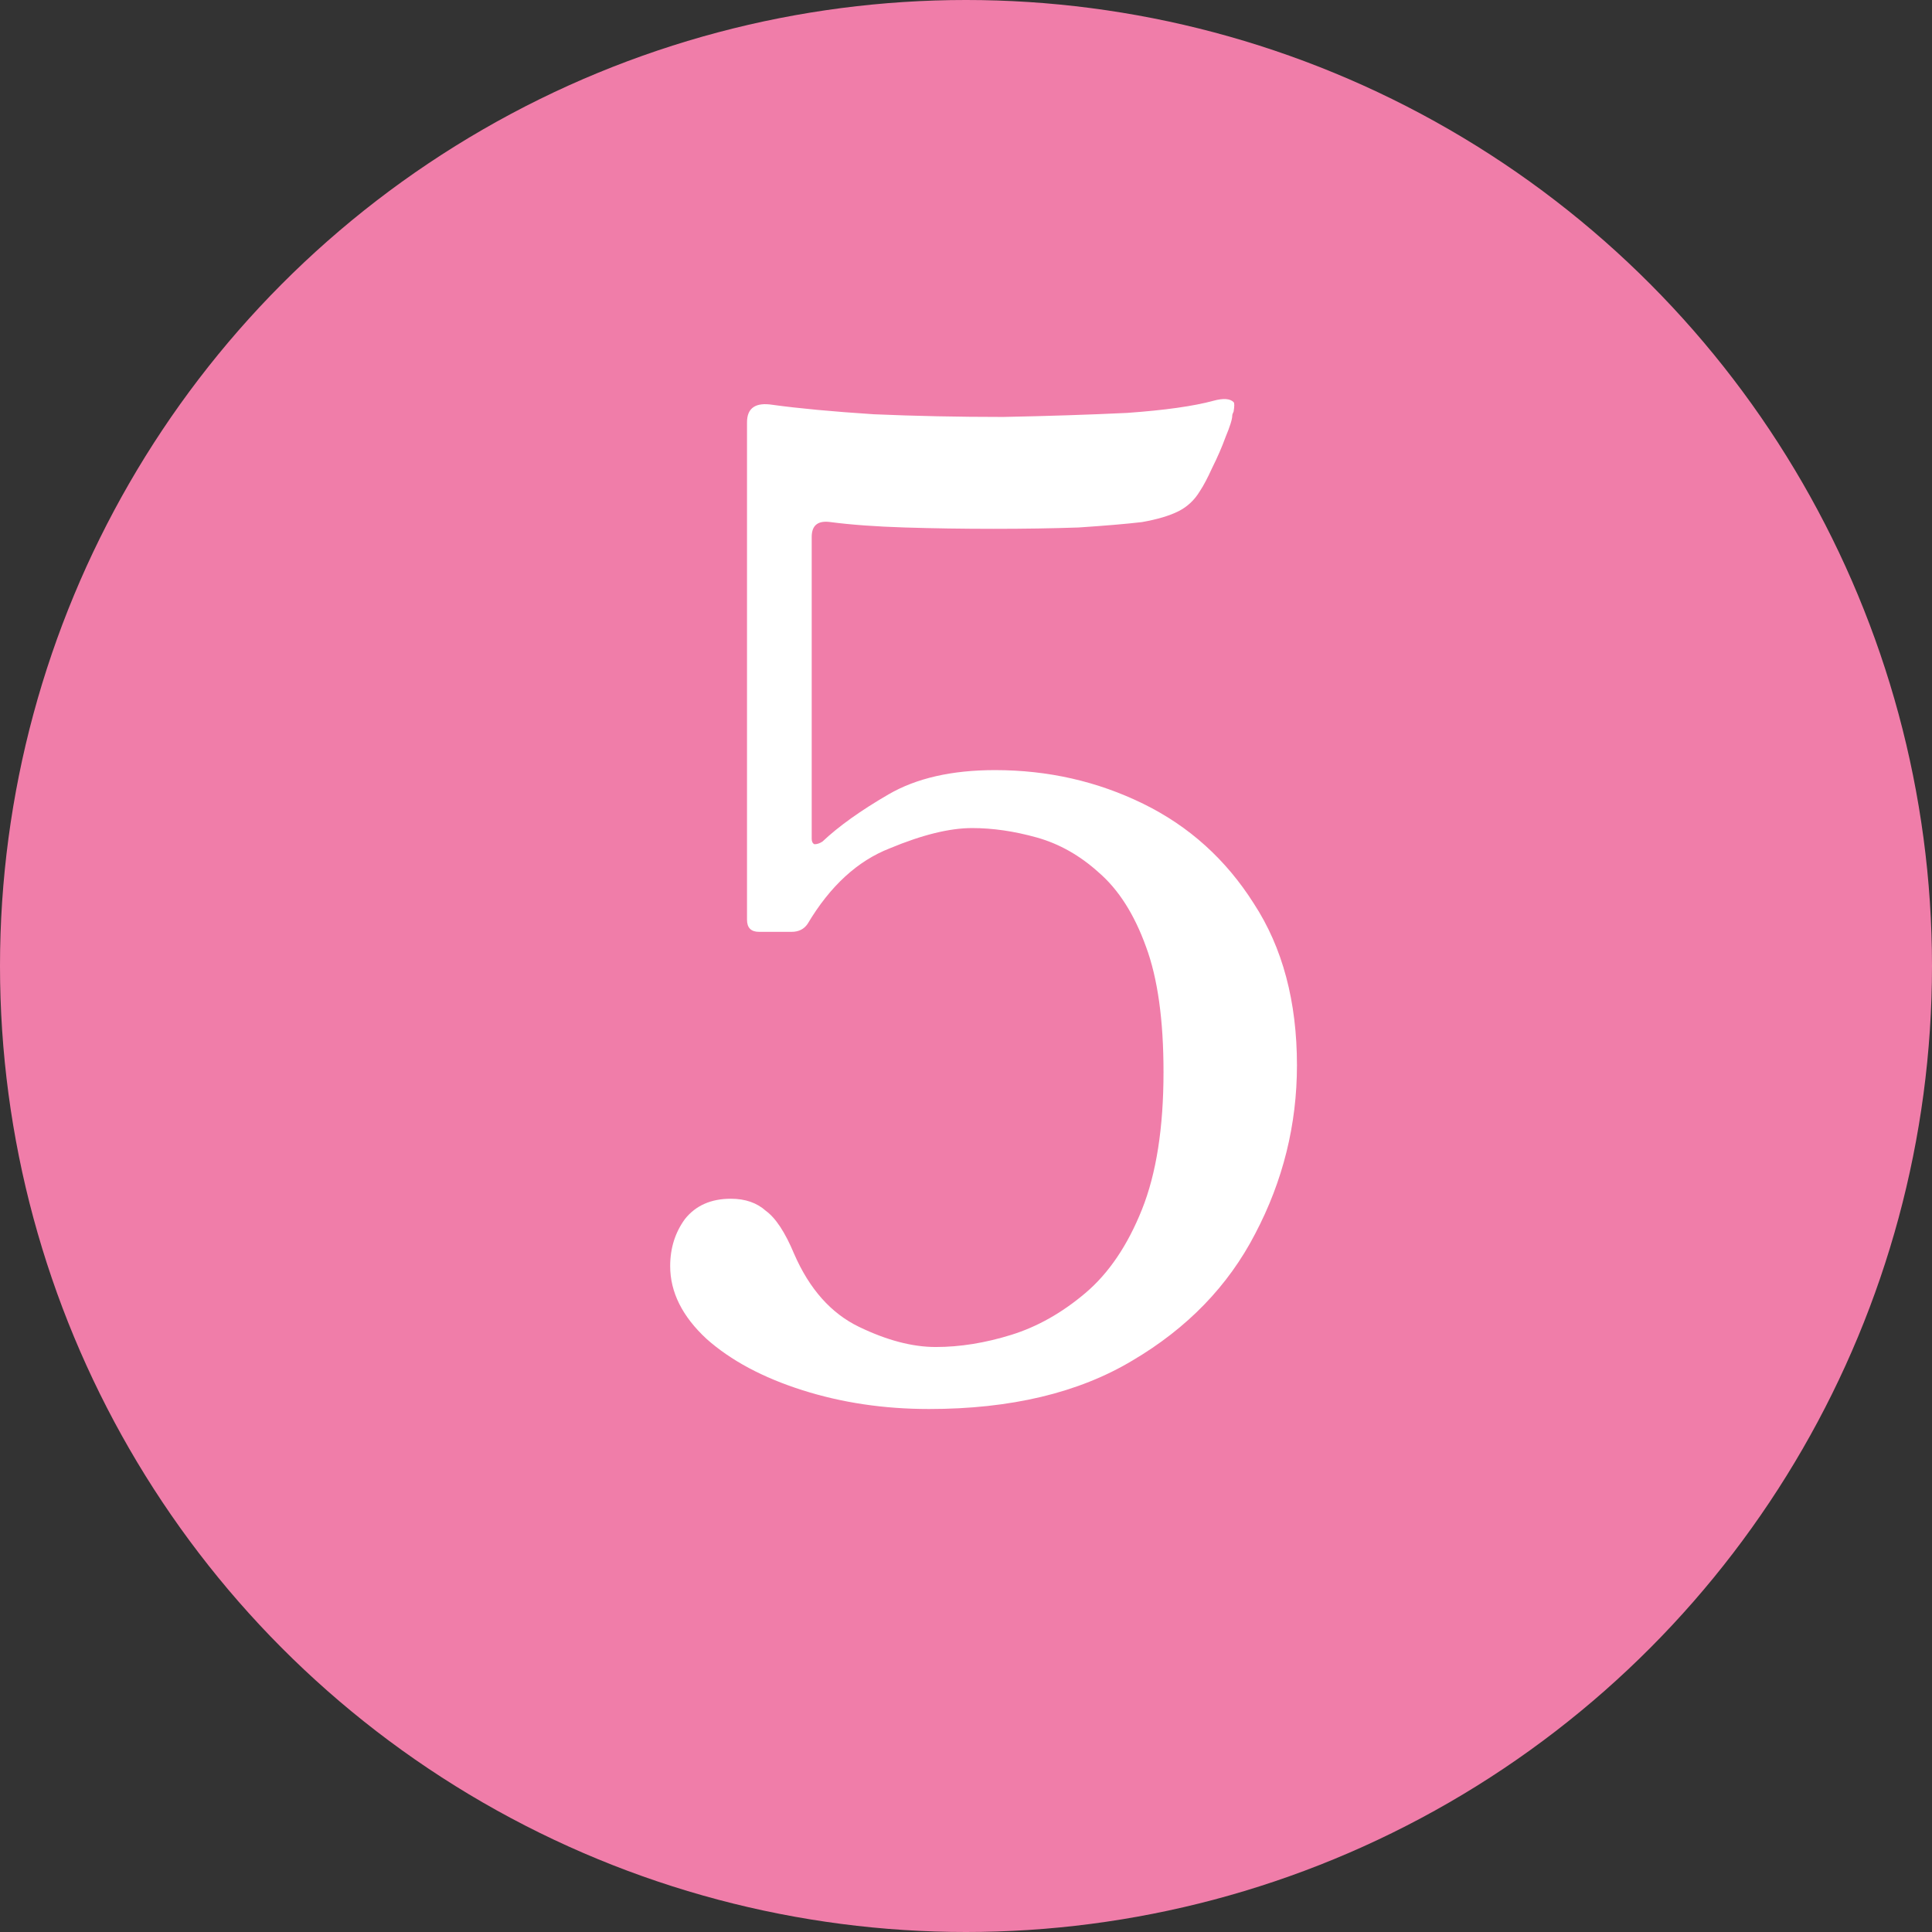 <svg width="43" height="43" viewBox="0 0 43 43" fill="none" xmlns="http://www.w3.org/2000/svg">
<rect x="0" y="0" width="43" height="43" fill="#333333" stroke="none"/>
<circle cx="21.5" cy="21.5" r="21.5" fill="#F07DA9"/>
<path d="M20.676 31.36C19.676 31.36 18.736 31.22 17.856 30.94C16.976 30.66 16.266 30.28 15.726 29.8C15.186 29.3 14.916 28.76 14.916 28.18C14.916 27.78 15.026 27.43 15.246 27.13C15.486 26.83 15.826 26.68 16.266 26.68C16.586 26.68 16.846 26.77 17.046 26.95C17.266 27.11 17.476 27.43 17.676 27.91C18.016 28.69 18.496 29.23 19.116 29.53C19.736 29.83 20.306 29.98 20.826 29.98C21.366 29.98 21.926 29.89 22.506 29.71C23.086 29.53 23.636 29.22 24.156 28.78C24.676 28.34 25.096 27.72 25.416 26.92C25.736 26.12 25.896 25.1 25.896 23.86C25.896 22.7 25.766 21.77 25.506 21.07C25.246 20.35 24.896 19.8 24.456 19.42C24.036 19.04 23.576 18.78 23.076 18.64C22.576 18.5 22.096 18.43 21.636 18.43C21.136 18.43 20.526 18.58 19.806 18.88C19.086 19.16 18.476 19.72 17.976 20.56C17.896 20.68 17.776 20.74 17.616 20.74H16.896C16.716 20.74 16.626 20.65 16.626 20.47V9.4C16.626 9.08 16.816 8.95 17.196 9.01C17.776 9.09 18.526 9.16 19.446 9.22C20.366 9.26 21.326 9.28 22.326 9.28C23.326 9.26 24.246 9.23 25.086 9.19C25.926 9.13 26.566 9.04 27.006 8.92C27.226 8.86 27.376 8.87 27.456 8.95C27.476 8.97 27.476 9.04 27.456 9.16C27.436 9.2 27.426 9.23 27.426 9.25C27.426 9.33 27.376 9.49 27.276 9.73C27.196 9.95 27.096 10.18 26.976 10.42C26.876 10.64 26.786 10.81 26.706 10.93C26.586 11.13 26.426 11.28 26.226 11.38C26.026 11.48 25.756 11.56 25.416 11.62C25.076 11.66 24.606 11.7 24.006 11.74C23.426 11.76 22.796 11.77 22.116 11.77C21.436 11.77 20.776 11.76 20.136 11.74C19.496 11.72 18.946 11.68 18.486 11.62C18.206 11.58 18.066 11.69 18.066 11.95V18.67C18.066 18.73 18.086 18.77 18.126 18.79C18.186 18.79 18.246 18.77 18.306 18.73C18.666 18.39 19.156 18.04 19.776 17.68C20.396 17.32 21.186 17.14 22.146 17.14C23.326 17.14 24.426 17.39 25.446 17.89C26.466 18.39 27.286 19.13 27.906 20.11C28.546 21.09 28.866 22.29 28.866 23.71C28.866 25.03 28.556 26.28 27.936 27.46C27.336 28.62 26.426 29.56 25.206 30.28C24.006 31 22.496 31.36 20.676 31.36Z" fill="white"/>
</svg>

